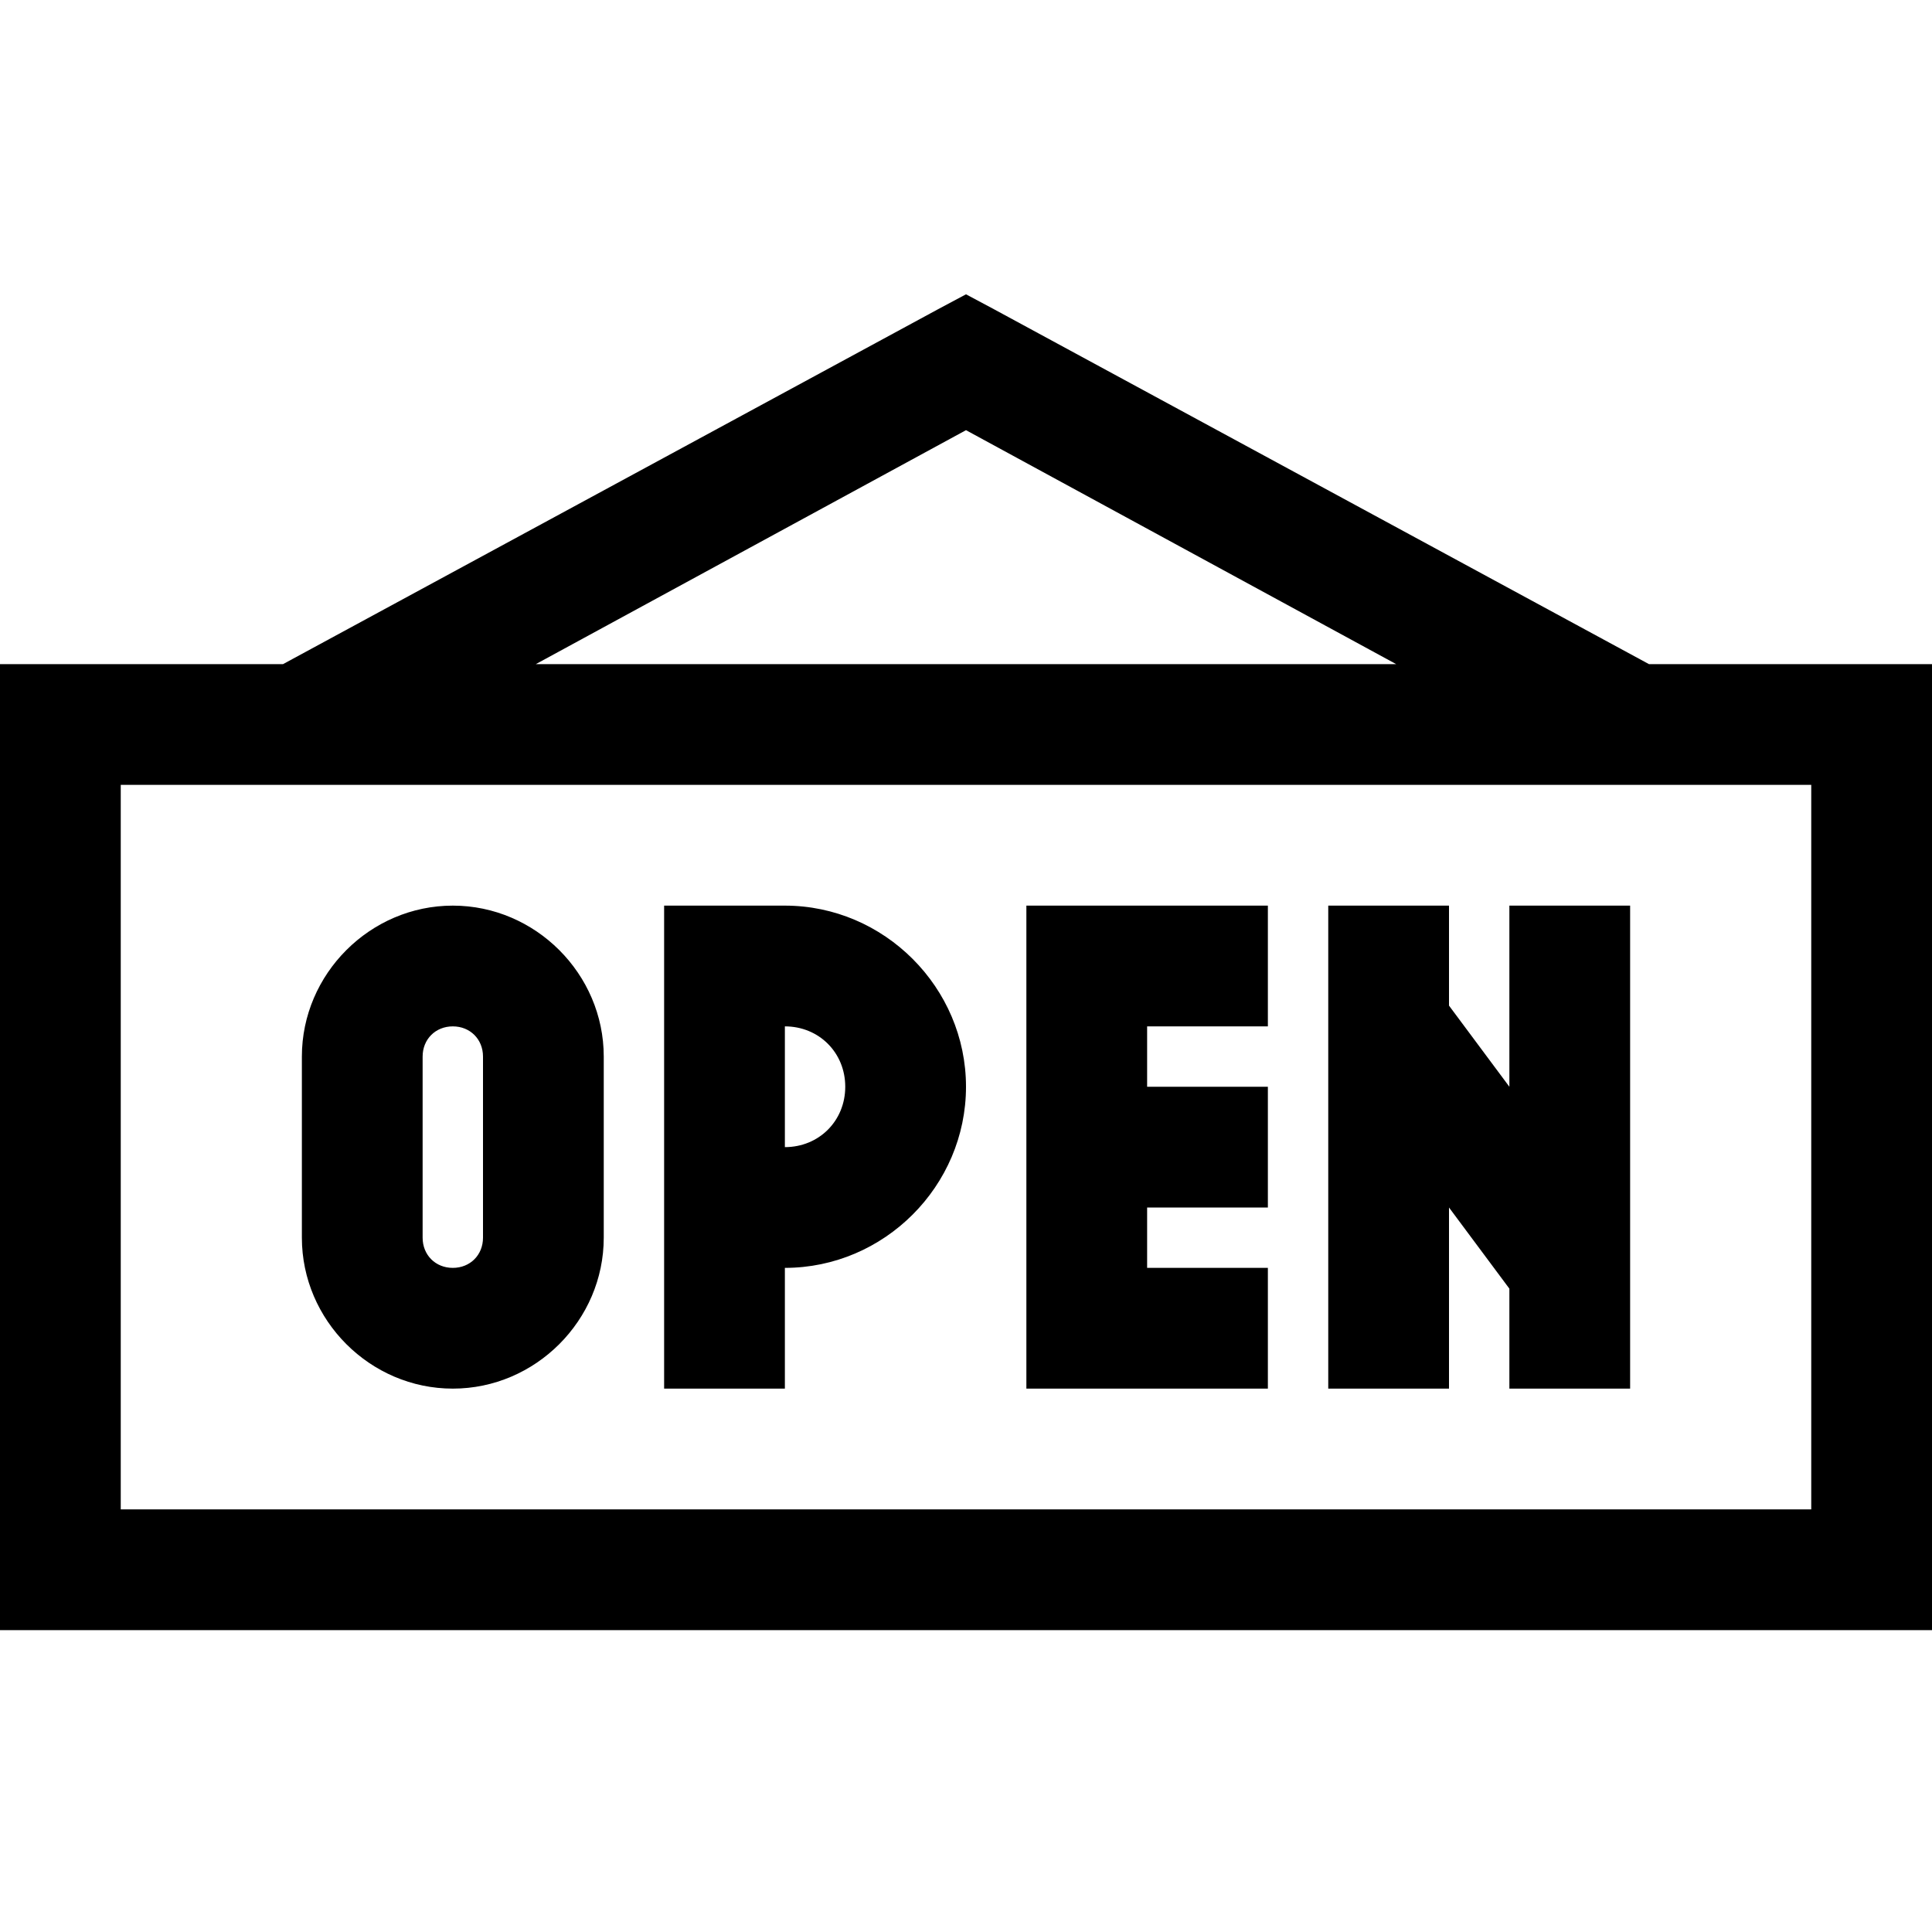 <?xml version="1.0"?>
<svg xmlns="http://www.w3.org/2000/svg" viewBox="0 0 32 32">
    <path style="text-indent:0;text-align:start;line-height:normal;text-transform:none;block-progression:tb;-inkscape-font-specification:Sans" d="M 16 4.875 L 15.531 5.125 L 4.688 11 L 1 11 L 0 11 L 0 12 L 0 26 L 0 27 L 1 27 L 31 27 L 32 27 L 32 26 L 32 12 L 32 11 L 31 11 L 27.312 11 L 16.469 5.125 L 16 4.875 z M 16 7.125 L 23.125 11 L 8.875 11 L 16 7.125 z M 2 13 L 30 13 L 30 25 L 2 25 L 2 13 z M 7.5 15 C 6.131 15 5 16.131 5 17.5 L 5 20.5 C 5 21.869 6.131 23 7.5 23 C 8.869 23 10 21.869 10 20.5 L 10 19 L 10 18 L 10 17.5 C 10 16.131 8.869 15 7.5 15 z M 11 15 L 11 16 L 11 23 L 13 23 L 13 21 C 14.645 21 16 19.645 16 18 C 16 16.355 14.645 15 13 15 L 12 15 L 11 15 z M 17 15 L 17 16 L 17 22 L 17 23 L 18 23 L 21 23 L 21 21 L 19 21 L 19 20 L 21 20 L 21 18 L 19 18 L 19 17 L 21 17 L 21 15 L 18 15 L 17 15 z M 22 15 L 22 23 L 24 23 L 24 20 L 25 21.344 L 25 23 L 27 23 L 27 15 L 25 15 L 25 18 L 24 16.656 L 24 15 L 22 15 z M 7.5 17 C 7.787 17 8 17.213 8 17.5 L 8 18 L 8 19 L 8 20.5 C 8 20.787 7.787 21 7.5 21 C 7.213 21 7 20.787 7 20.5 L 7 17.5 C 7 17.213 7.213 17 7.5 17 z M 13 17 C 13.565 17 14 17.435 14 18 C 14 18.565 13.565 19 13 19 L 13 17 z"/>
</svg>
